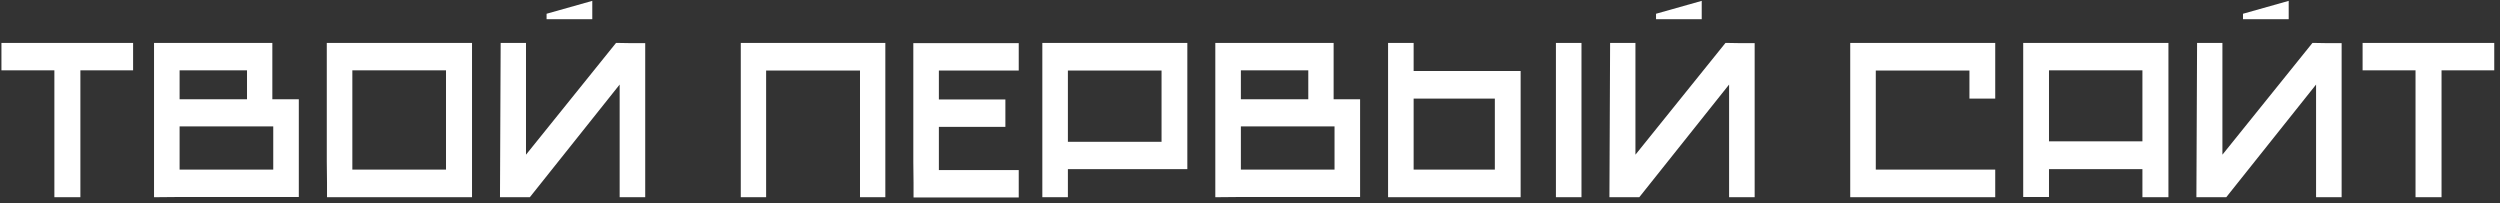 <?xml version="1.0" encoding="UTF-8"?> <svg xmlns="http://www.w3.org/2000/svg" width="431" height="35" viewBox="0 0 431 35" fill="none"><rect x="0" y="0" width="431" height="35" fill="#333333" stroke="none"/> <path d="M22.946 7.402V12.121H13.859V34H9.374V12.121H0.248V7.402H22.946ZM26.555 7.402H46.952V17.113H51.515V33.961H30.962L26.555 34V7.402ZM30.962 21.793V29.242H47.108V21.793H30.962ZM30.962 12.121V17.113H42.584V12.121H30.962ZM56.377 34C56.377 33.428 56.377 32.609 56.377 31.543C56.377 30.451 56.364 29.229 56.338 27.877C56.338 26.525 56.338 25.082 56.338 23.548C56.338 22.014 56.338 20.48 56.338 18.946C56.338 15.384 56.338 11.536 56.338 7.402H81.376V34H56.377ZM76.891 29.242V12.121H60.745V29.242H76.891ZM94.231 3.307V2.371L102.109 0.148V3.307H94.231ZM90.682 26.668L106.204 7.402H106.594C107.374 7.402 108.154 7.415 108.934 7.441C109.714 7.441 110.481 7.441 111.235 7.441V34H106.828V14.578L91.345 34H86.197L86.314 7.402H90.682V26.668ZM127.711 7.402H152.632V34H148.264V12.16H132.079V34H127.711V7.402ZM157.495 34.039C157.495 33.467 157.495 32.648 157.495 31.582C157.495 30.49 157.482 29.268 157.456 27.916C157.456 26.564 157.456 25.121 157.456 23.587C157.456 22.053 157.456 20.519 157.456 18.985C157.456 15.423 157.456 11.575 157.456 7.441H175.63V12.16H161.863V17.152H173.329V21.871H161.863V29.32H175.63V34.039H157.495ZM179.698 7.402H204.697V29.164H184.105V34H179.698V7.402ZM200.251 24.445V12.16H184.105V24.445H200.251ZM209.52 7.402H229.917V17.113H234.48V33.961H213.927L209.52 34V7.402ZM213.927 21.793V29.242H230.073V21.793H213.927ZM213.927 12.121V17.113H225.549V12.121H213.927ZM239.303 7.402H243.71V12.238H262.157V34H239.303V7.402ZM257.711 29.242V16.996H243.71V29.242H257.711ZM272.648 7.402V34H268.241V7.402H272.648ZM285.499 3.307V2.371L293.377 0.148V3.307H285.499ZM281.95 26.668L297.472 7.402H297.862C298.642 7.402 299.422 7.415 300.202 7.441C300.982 7.441 301.749 7.441 302.503 7.441V34H298.096V14.578L282.613 34H277.465L277.582 7.402H281.95V26.668ZM318.979 7.402H343.978V16.996H339.532V12.16H323.386V29.242H343.978V34H318.979V7.402ZM348.8 7.402H373.838V34H369.353V29.164H353.246V33.961H348.8V7.402ZM369.353 24.367V12.121H353.246V24.367H369.353ZM386.693 3.307V2.371L394.571 0.148V3.307H386.693ZM383.144 26.668L398.666 7.402H399.056C399.836 7.402 400.616 7.415 401.396 7.441C402.176 7.441 402.943 7.441 403.697 7.441V34H399.29V14.578L383.807 34H378.659L378.776 7.402H383.144V26.668ZM430.009 7.402V12.121H420.922V34H416.437V12.121H407.311V7.402H430.009Z" fill="white"></path> </svg> 